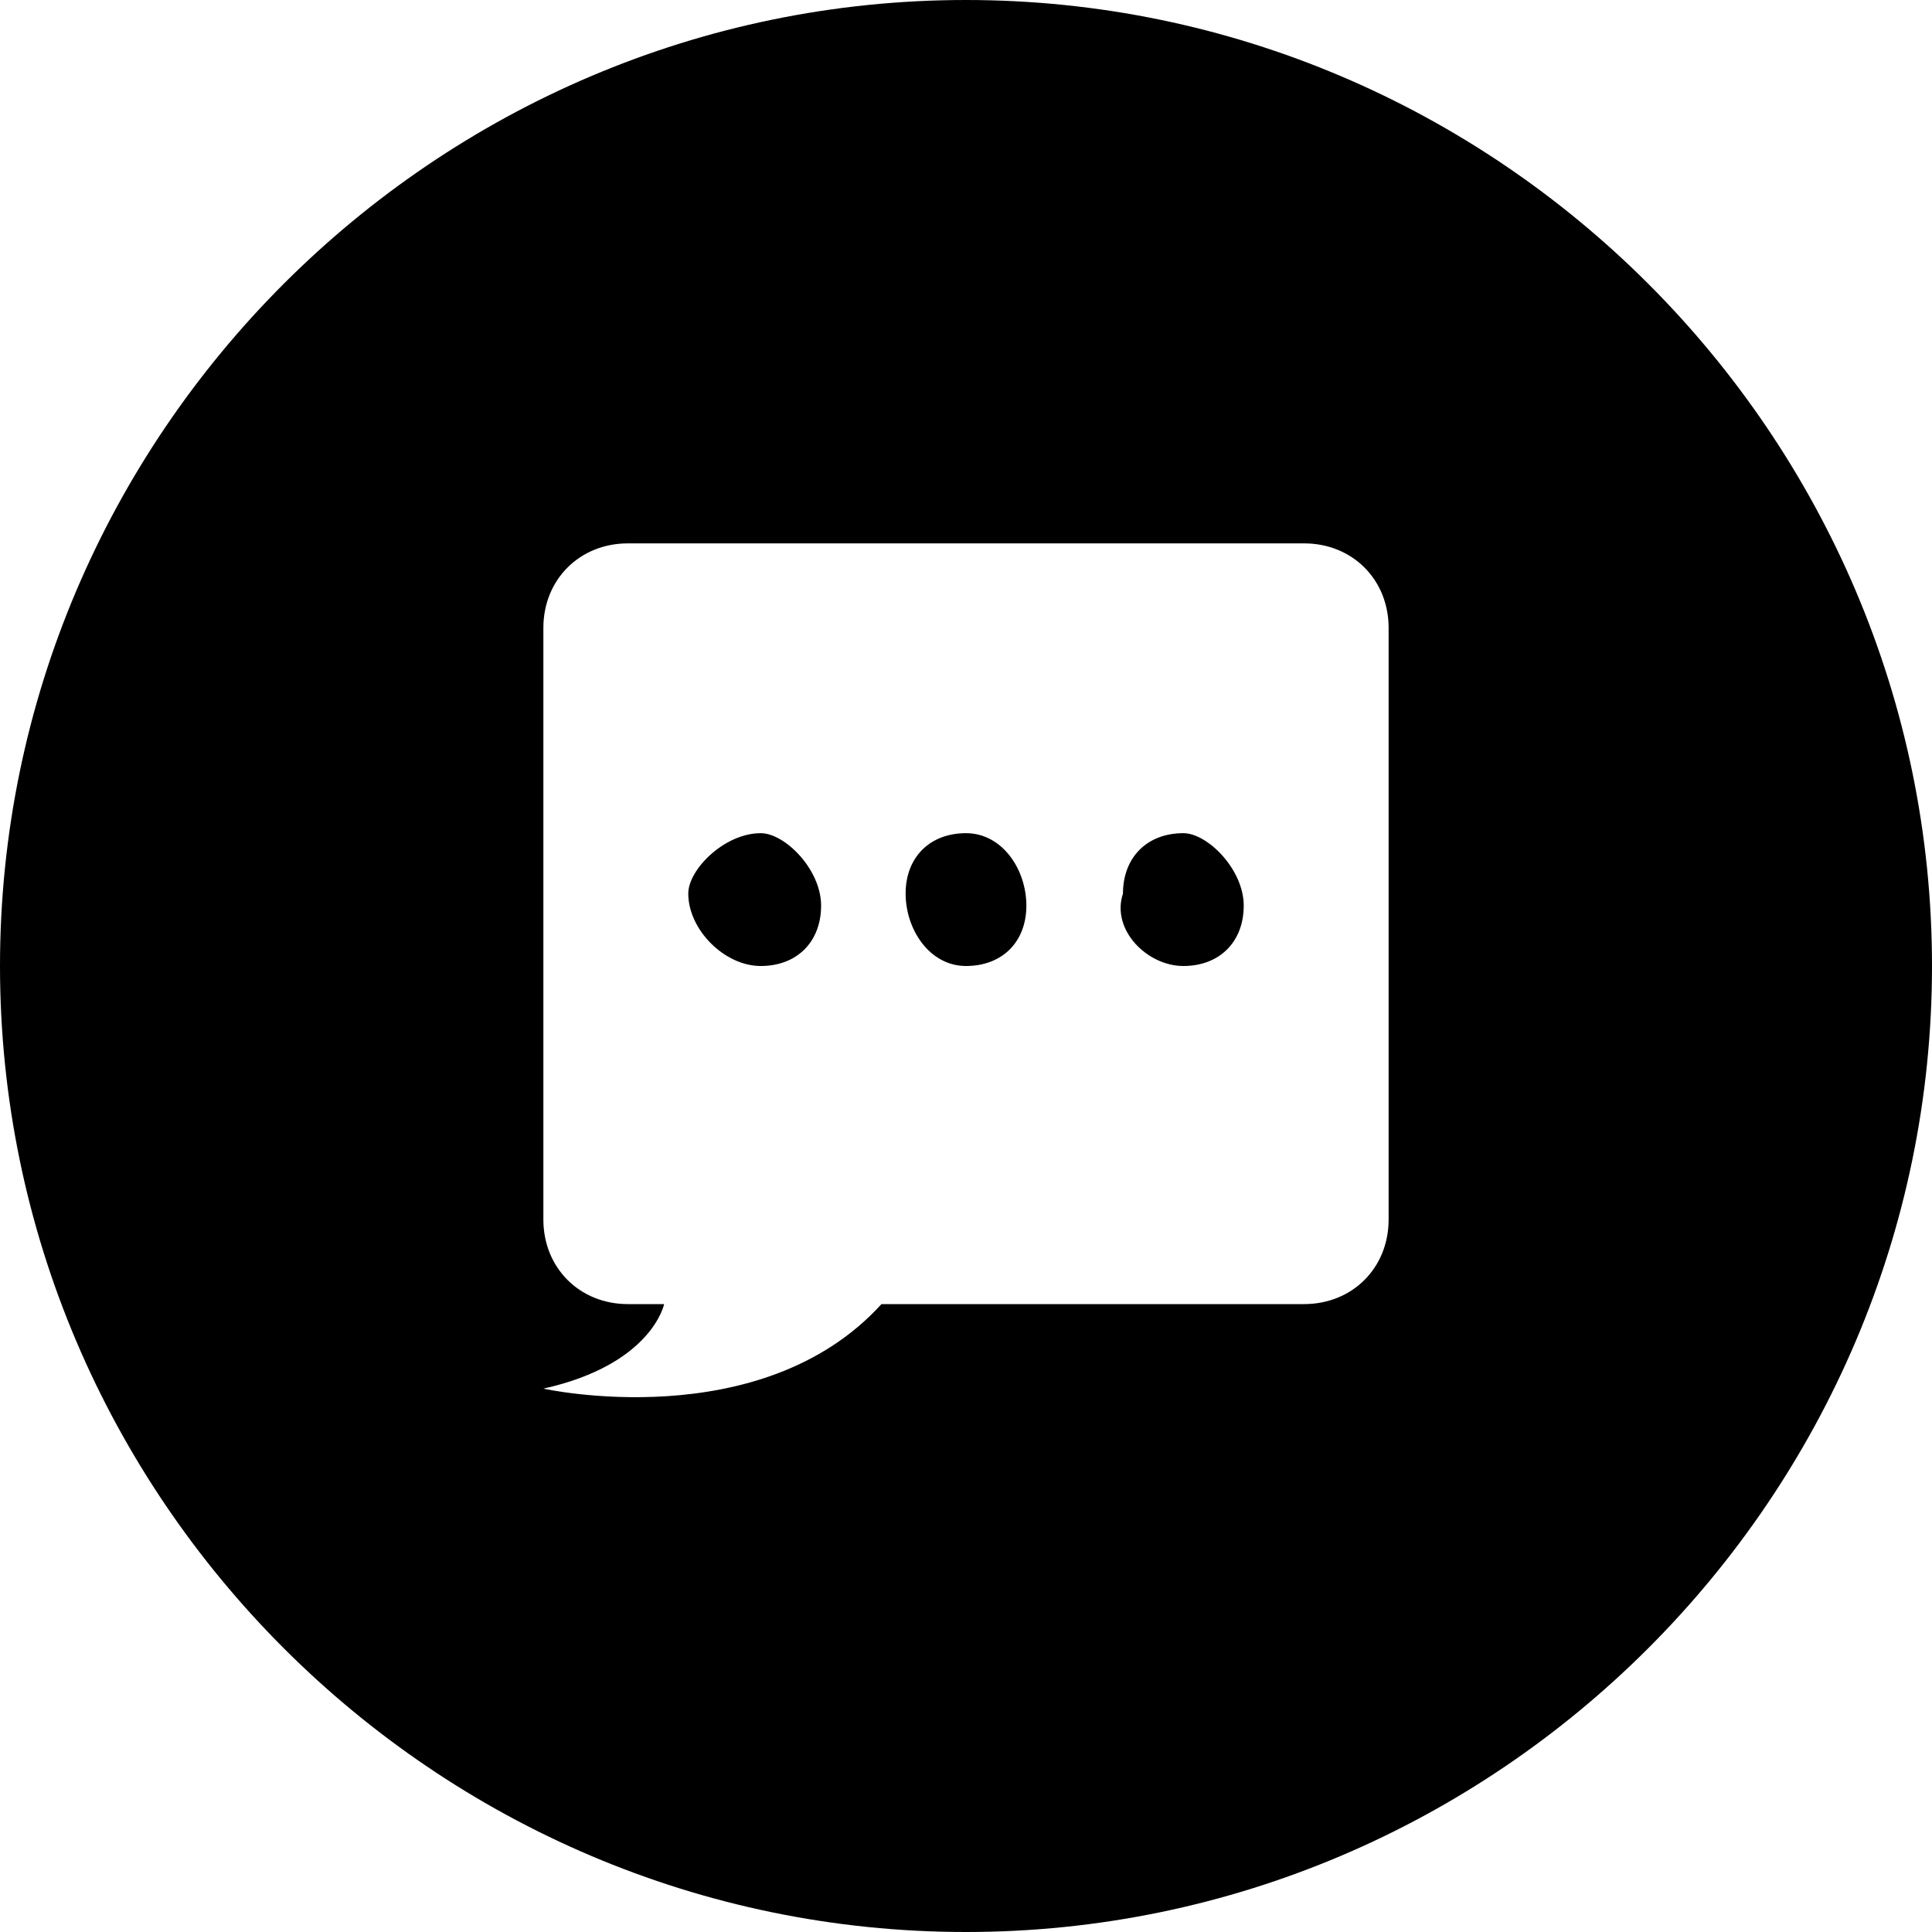 <?xml version="1.0" standalone="no"?><!DOCTYPE svg PUBLIC "-//W3C//DTD SVG 1.1//EN" "http://www.w3.org/Graphics/SVG/1.1/DTD/svg11.dtd"><svg t="1674027929092" class="icon" viewBox="0 0 1024 1024" version="1.1" xmlns="http://www.w3.org/2000/svg" p-id="4622" xmlns:xlink="http://www.w3.org/1999/xlink" width="500" height="500"><path d="M403.2 441.6C384 441.6 364.8 460.8 364.8 473.6 364.8 492.8 384 512 403.2 512s32-12.8 32-32C435.2 460.8 416 441.6 403.2 441.6zM627.2 441.6c-19.2 0-32 12.8-32 32C588.8 492.8 608 512 627.2 512s32-12.8 32-32C659.2 460.8 640 441.6 627.2 441.6zM512 441.6c-19.2 0-32 12.8-32 32C480 492.8 492.8 512 512 512s32-12.8 32-32C544 460.8 531.2 441.6 512 441.6zM512 0C230.4 0 0 230.4 0 512s230.4 512 512 512 512-230.4 512-512S793.6 0 512 0zM736 646.4c0 25.6-19.2 44.8-44.8 44.8L467.2 691.2c-64 70.4-179.2 44.8-179.2 44.8 57.6-12.8 64-44.8 64-44.8L332.8 691.2c-25.6 0-44.8-19.2-44.8-44.8L288 332.8c0-25.6 19.2-44.8 44.8-44.8l358.4 0c25.6 0 44.8 19.2 44.8 44.8L736 646.4z" p-id="4623"></path></svg>